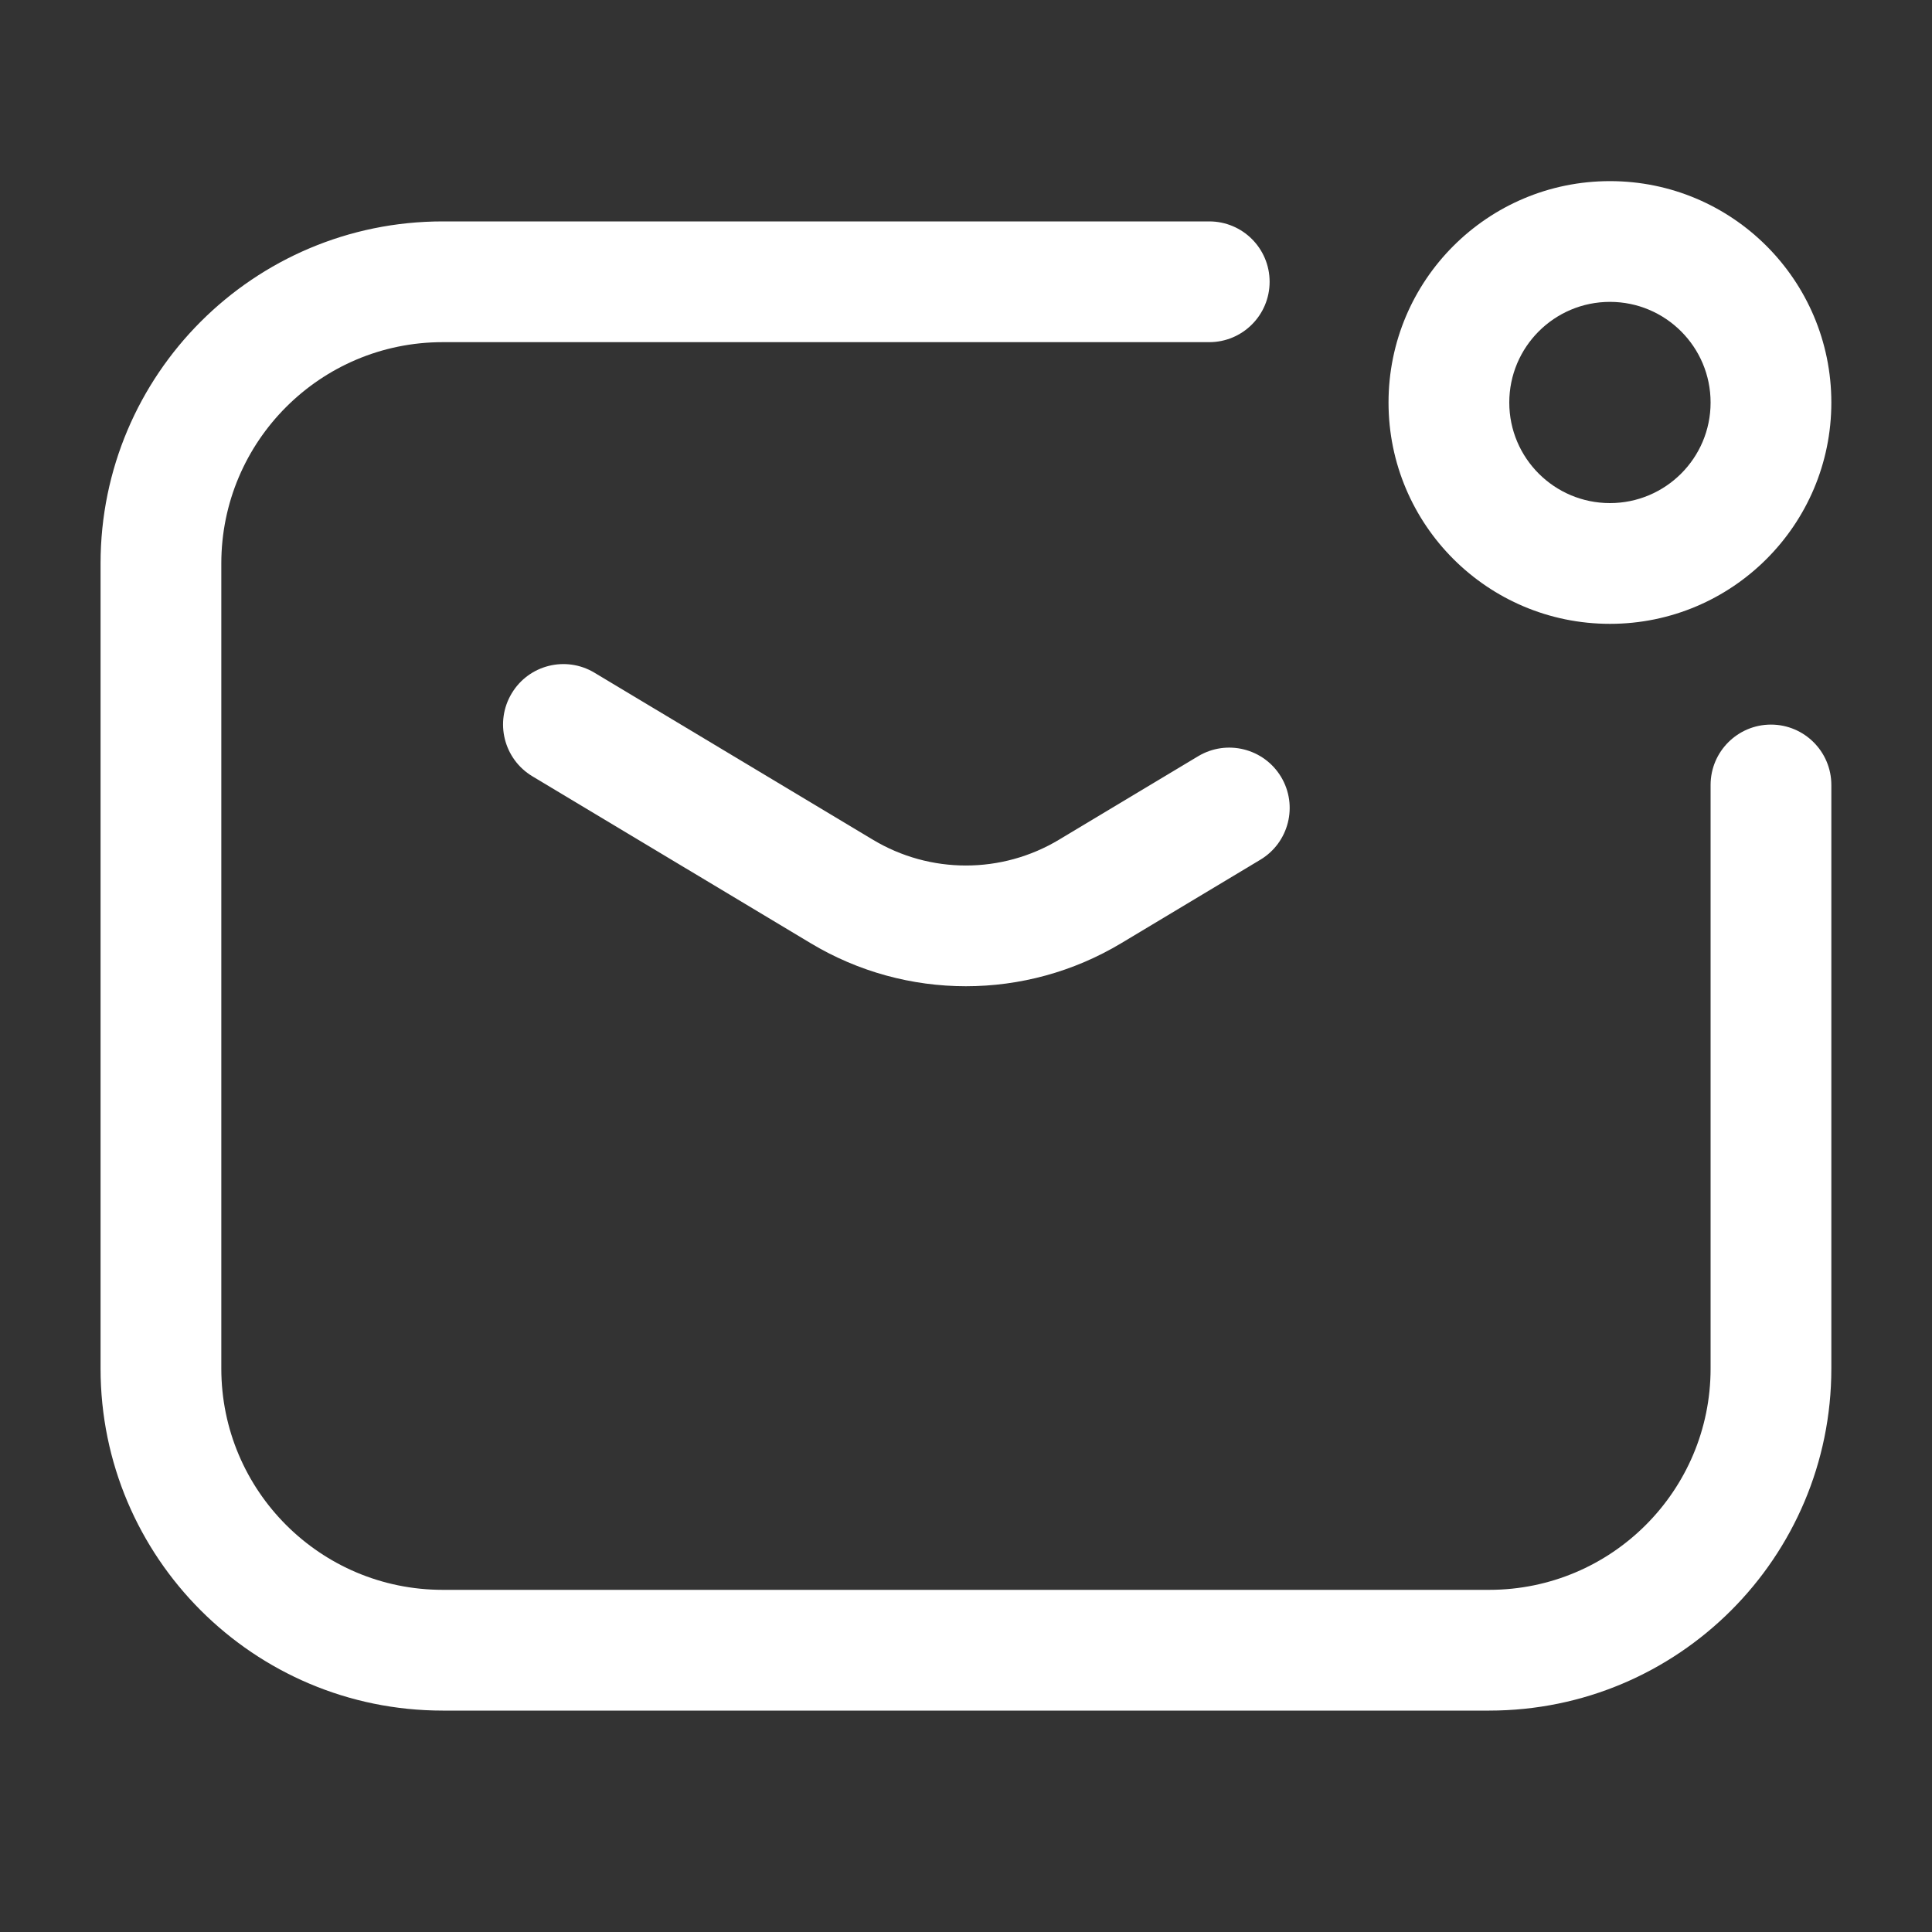 <svg width="20" height="20" viewBox="0 0 20 20" fill="none" xmlns="http://www.w3.org/2000/svg">
<rect x="0" y="0" width="20" height="20" fill="#333333" stroke="none"/>
<path fill-rule="evenodd" clip-rule="evenodd" d="M16.666 1.875C15.4 1.875 14.374 2.901 14.374 4.167C14.374 5.432 15.4 6.458 16.666 6.458C17.932 6.458 18.958 5.432 18.958 4.167C18.958 2.901 17.932 1.875 16.666 1.875ZM15.624 4.167C15.624 3.591 16.091 3.125 16.666 3.125C17.241 3.125 17.708 3.591 17.708 4.167C17.708 4.742 17.241 5.208 16.666 5.208C16.091 5.208 15.624 4.742 15.624 4.167Z" fill="white"/>
<path d="M1.041 5.833C1.041 3.877 2.627 2.292 4.583 2.292H12.518C12.863 2.292 13.143 2.571 13.143 2.917C13.143 3.262 12.863 3.542 12.518 3.542H4.583C3.317 3.542 2.291 4.568 2.291 5.833V14.167C2.291 15.432 3.317 16.458 4.583 16.458H15.416C16.682 16.458 17.708 15.432 17.708 14.167V8.126C17.708 7.781 17.988 7.501 18.333 7.501C18.678 7.501 18.958 7.781 18.958 8.126V14.167C18.958 16.123 17.372 17.708 15.416 17.708H4.583C2.627 17.708 1.041 16.123 1.041 14.167V5.833Z" fill="white"/>
<path d="M5.297 7.178C5.474 6.882 5.858 6.786 6.154 6.964L9.035 8.692C9.628 9.049 10.37 9.049 10.964 8.692L12.404 7.828C12.7 7.651 13.084 7.747 13.262 8.043C13.439 8.339 13.343 8.722 13.047 8.9L11.607 9.764C10.617 10.358 9.381 10.358 8.392 9.764L5.511 8.036C5.215 7.858 5.119 7.474 5.297 7.178Z" fill="white"/>
</svg>
